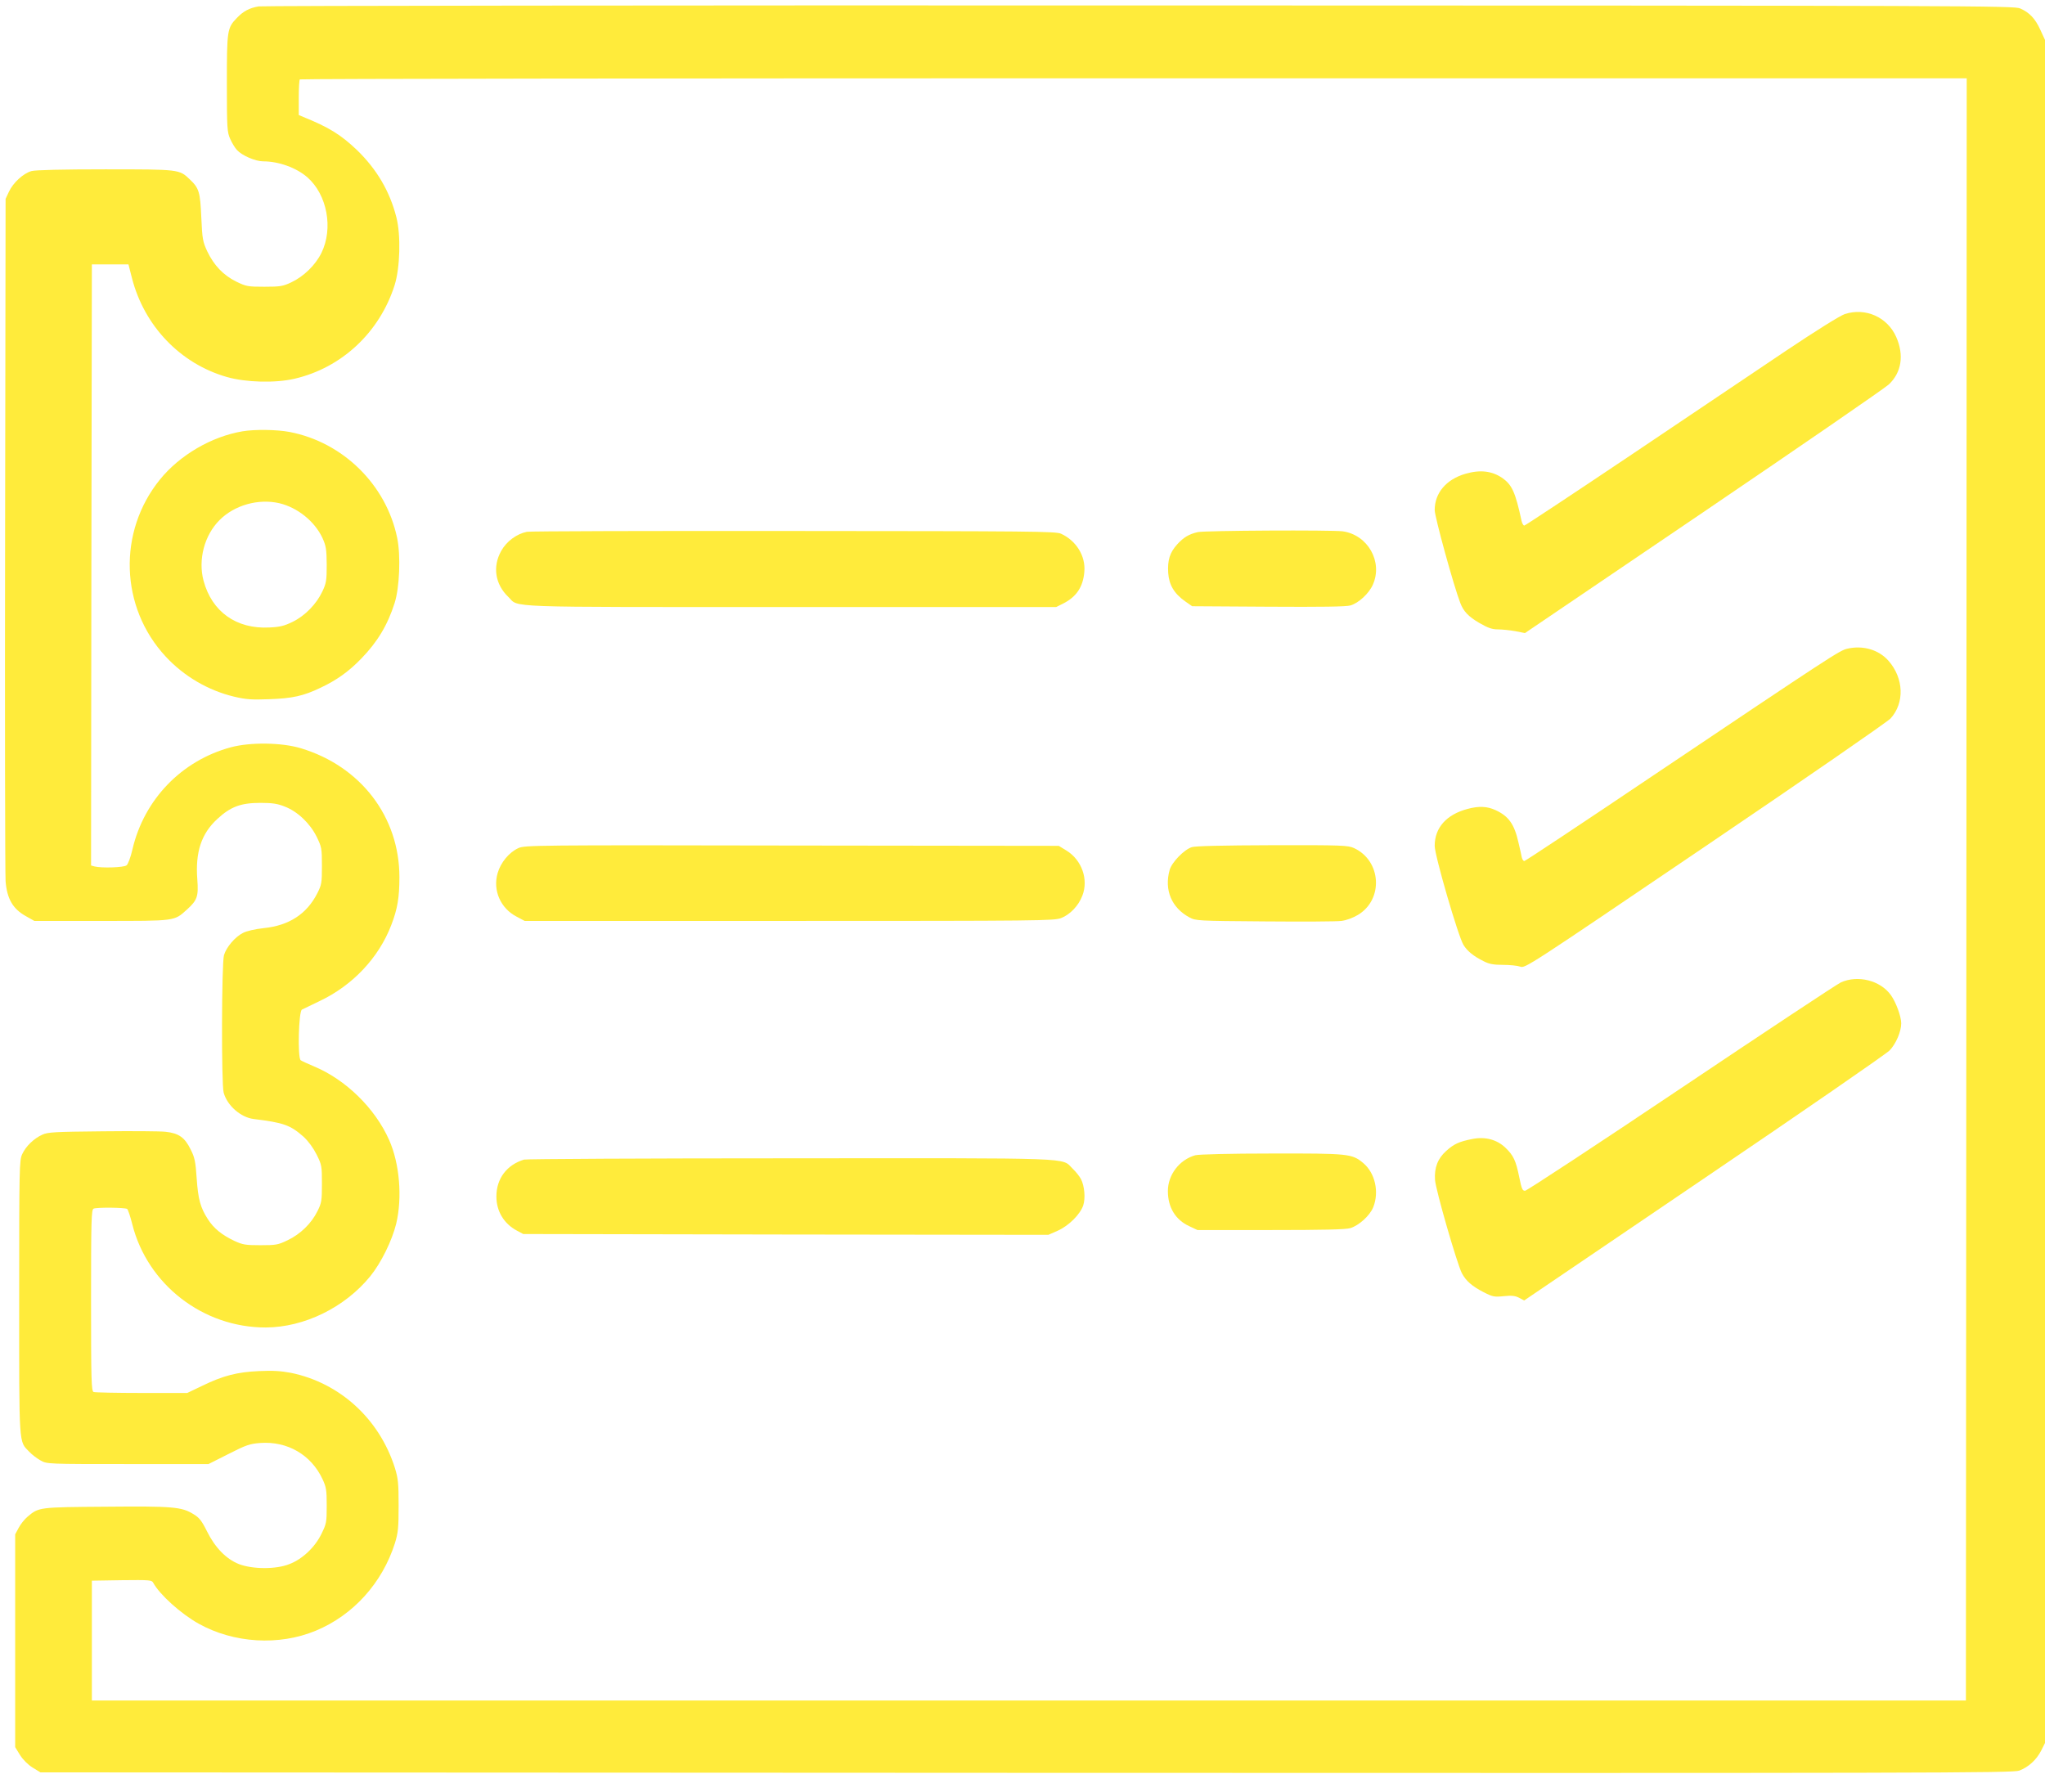 <?xml version="1.0" standalone="no"?>
<!DOCTYPE svg PUBLIC "-//W3C//DTD SVG 20010904//EN"
 "http://www.w3.org/TR/2001/REC-SVG-20010904/DTD/svg10.dtd">
<svg version="1.0" xmlns="http://www.w3.org/2000/svg"
 width="1280pt" height="1122pt" viewBox="0 0 1280 1122"
 preserveAspectRatio="xMidYMid meet">
<g transform="translate(0,1122) scale(0.1,-0.1)"
fill="#ffeb3b" stroke="none">
<path d="M1619 11180 c-58 -10 -96 -30 -136 -72 -61 -63 -63 -76 -63 -410 0
-283 2 -306 21 -348 11 -25 30 -56 42 -69 32 -35 116 -71 164 -71 98 0 208
-40 277 -100 124 -109 163 -320 88 -473 -38 -77 -111 -148 -190 -185 -51 -24
-69 -27 -167 -27 -104 0 -114 2 -176 32 -81 40 -140 102 -182 190 -28 61 -31
77 -37 212 -7 160 -14 183 -72 238 -66 63 -64 63 -530 63 -267 0 -437 -4 -461
-11 -51 -14 -115 -73 -141 -129 l-21 -45 -3 -2095 c-2 -1152 0 -2132 3 -2177
9 -109 45 -172 125 -217 l55 -31 420 0 c468 0 454 -2 535 71 65 59 73 82 65
189 -13 171 25 286 125 378 83 77 147 101 270 101 75 0 107 -5 152 -23 81 -31
159 -106 200 -189 31 -64 33 -72 33 -182 0 -107 -2 -119 -29 -172 -66 -130
-177 -202 -335 -218 -55 -6 -107 -18 -130 -30 -50 -25 -104 -89 -119 -139 -15
-49 -17 -809 -2 -861 22 -81 107 -155 188 -165 188 -23 229 -38 312 -111 31
-29 61 -70 82 -112 32 -64 33 -72 33 -182 0 -106 -2 -120 -28 -172 -38 -77
-107 -144 -187 -182 -60 -29 -73 -31 -170 -31 -93 0 -111 3 -163 27 -78 37
-129 78 -166 136 -47 73 -61 125 -70 256 -7 104 -12 130 -38 181 -37 75 -74
101 -156 110 -34 4 -213 5 -397 3 -296 -3 -340 -5 -375 -21 -53 -24 -103 -72
-126 -122 -18 -38 -19 -83 -19 -898 0 -946 -3 -896 63 -965 18 -19 50 -43 72
-55 39 -22 46 -22 545 -22 l505 0 125 63 c112 57 133 64 200 69 169 12 317
-74 388 -225 24 -51 27 -69 27 -167 0 -105 -2 -114 -33 -177 -40 -83 -119
-158 -200 -189 -83 -34 -232 -33 -317 0 -80 32 -149 103 -200 206 -33 66 -48
85 -85 107 -73 45 -128 50 -548 46 -421 -3 -419 -3 -490 -63 -18 -15 -43 -46
-55 -69 l-22 -41 0 -666 0 -666 30 -49 c19 -30 49 -60 79 -79 l49 -30 6171 -3
c5704 -2 6174 -1 6215 14 58 22 107 67 137 125 l24 48 0 5331 0 5330 -29 63
c-32 70 -67 108 -126 134 -38 17 -262 18 -5510 19 -3008 1 -5491 -2 -5516 -6z
m10689 -5527 l-3 -5078 -5865 0 -5865 0 0 375 0 375 187 3 c174 2 188 1 197
-16 40 -74 173 -194 284 -256 220 -123 504 -140 734 -44 234 97 416 299 495
548 20 66 23 95 23 235 0 140 -3 169 -23 235 -97 307 -344 533 -651 596 -64
12 -113 15 -200 11 -137 -6 -226 -29 -357 -93 l-92 -44 -285 0 c-157 0 -292 3
-301 6 -14 6 -16 65 -16 574 0 509 2 568 16 574 22 9 197 7 210 -2 5 -4 20
-47 32 -96 95 -377 443 -647 836 -646 240 1 494 125 653 320 69 85 137 224
163 330 39 165 21 376 -44 523 -88 199 -272 379 -472 462 -38 16 -75 33 -82
38 -20 15 -13 307 8 317 8 4 59 29 112 54 206 98 369 271 447 475 39 101 51
173 51 300 0 378 -242 694 -617 807 -119 36 -315 39 -438 6 -308 -83 -543
-326 -616 -639 -11 -49 -28 -94 -37 -100 -16 -14 -158 -18 -200 -7 l-22 6 2
1882 3 1881 115 0 114 0 22 -86 c77 -300 303 -536 594 -619 118 -34 303 -39
423 -11 295 68 533 290 627 586 34 108 40 312 11 425 -41 162 -123 301 -247
421 -101 96 -175 142 -336 207 l-28 12 0 108 c0 60 3 112 7 115 3 4 2352 7
5220 7 l5213 0 -2 -5077z"/>
<path d="M11547 9254 c-28 -9 -179 -103 -370 -231 -177 -119 -615 -414 -974
-655 -359 -241 -657 -438 -662 -438 -6 0 -13 12 -17 28 -39 181 -60 227 -121
270 -65 44 -138 53 -231 26 -120 -35 -192 -120 -192 -227 0 -42 118 -472 160
-581 20 -53 51 -86 120 -126 54 -31 79 -40 116 -40 25 0 74 -5 108 -11 l61
-12 1115 756 c613 416 1136 776 1162 800 80 75 97 183 47 297 -55 125 -192
186 -322 144z"/>
<path d="M1518 8520 c-195 -33 -393 -149 -517 -302 -265 -327 -250 -800 36
-1108 114 -123 265 -212 428 -251 76 -18 110 -20 220 -16 145 5 214 20 322 72
100 47 177 102 254 182 102 105 165 210 209 348 31 97 39 299 16 408 -68 332
-339 599 -674 663 -79 15 -217 17 -294 4z m230 -450 c114 -27 221 -113 270
-217 23 -51 26 -71 27 -168 0 -99 -3 -116 -27 -167 -37 -79 -108 -152 -185
-190 -53 -26 -80 -33 -147 -36 -207 -11 -360 99 -412 293 -35 131 5 285 101
380 93 93 242 135 373 105z"/>
<path d="M3298 7891 c-64 -13 -128 -60 -161 -120 -55 -98 -38 -209 45 -288 70
-68 -66 -63 1768 -63 l1661 0 42 21 c84 42 126 104 134 199 9 99 -50 195 -146
239 -33 15 -185 16 -1671 17 -899 1 -1652 -1 -1672 -5z"/>
<path d="M7497 7889 c-56 -13 -89 -33 -129 -77 -46 -51 -61 -99 -56 -178 5
-75 37 -130 107 -179 l43 -30 476 -3 c330 -2 489 0 515 8 51 15 116 75 140
130 64 144 -32 312 -189 334 -71 9 -863 5 -907 -5z"/>
<path d="M11562 7159 c-49 -12 -88 -37 -1224 -800 -432 -291 -791 -529 -797
-529 -6 0 -13 10 -16 23 -2 12 -11 52 -20 90 -26 118 -62 168 -145 206 -52 24
-105 26 -175 7 -131 -35 -205 -117 -205 -231 0 -61 147 -566 180 -620 24 -39
63 -71 128 -103 33 -17 61 -22 119 -22 42 0 91 -5 108 -11 31 -12 46 -1 1156
751 626 424 1141 780 1162 802 89 97 84 252 -13 362 -61 69 -160 98 -258 75z"/>
<path d="M3245 5911 c-58 -26 -111 -90 -130 -156 -32 -108 18 -222 120 -274
l49 -26 1656 0 c1573 0 1657 1 1702 18 56 22 109 77 133 141 39 101 -4 222
-99 281 l-49 30 -1671 2 c-1600 3 -1673 2 -1711 -16z"/>
<path d="M7460 5917 c-48 -15 -126 -95 -139 -143 -35 -125 12 -237 124 -297
39 -21 51 -22 470 -25 237 -2 453 -1 481 3 32 4 72 19 104 38 161 97 146 339
-25 418 -37 17 -72 19 -510 18 -314 -1 -482 -5 -505 -12z"/>
<path d="M11522 5070 c-24 -11 -474 -309 -1000 -662 -526 -353 -966 -642 -976
-642 -17 -1 -22 12 -37 86 -21 103 -36 135 -86 183 -53 51 -126 71 -207 55
-83 -16 -117 -32 -164 -75 -53 -47 -75 -105 -70 -181 4 -62 137 -523 168 -584
25 -48 64 -82 136 -119 57 -29 67 -31 126 -25 50 5 71 3 96 -10 l32 -17 1123
762 c617 418 1141 780 1164 803 40 41 73 118 73 170 0 43 -33 133 -65 177 -66
92 -207 127 -313 79z"/>
<path d="M7481 3988 c-99 -28 -171 -122 -171 -224 0 -102 47 -180 134 -220
l51 -24 459 0 c323 0 470 3 498 12 53 16 122 78 143 130 39 96 12 216 -63 278
-70 58 -91 60 -576 59 -255 0 -455 -5 -475 -11z"/>
<path d="M3280 3961 c-108 -33 -173 -119 -173 -231 0 -92 47 -170 127 -213
l41 -22 1643 -3 1644 -2 59 26 c69 31 140 102 159 158 15 45 8 122 -14 165 -9
17 -32 46 -52 65 -73 71 52 66 -1768 65 -903 0 -1652 -4 -1666 -8z"/>
</g>
</svg>

